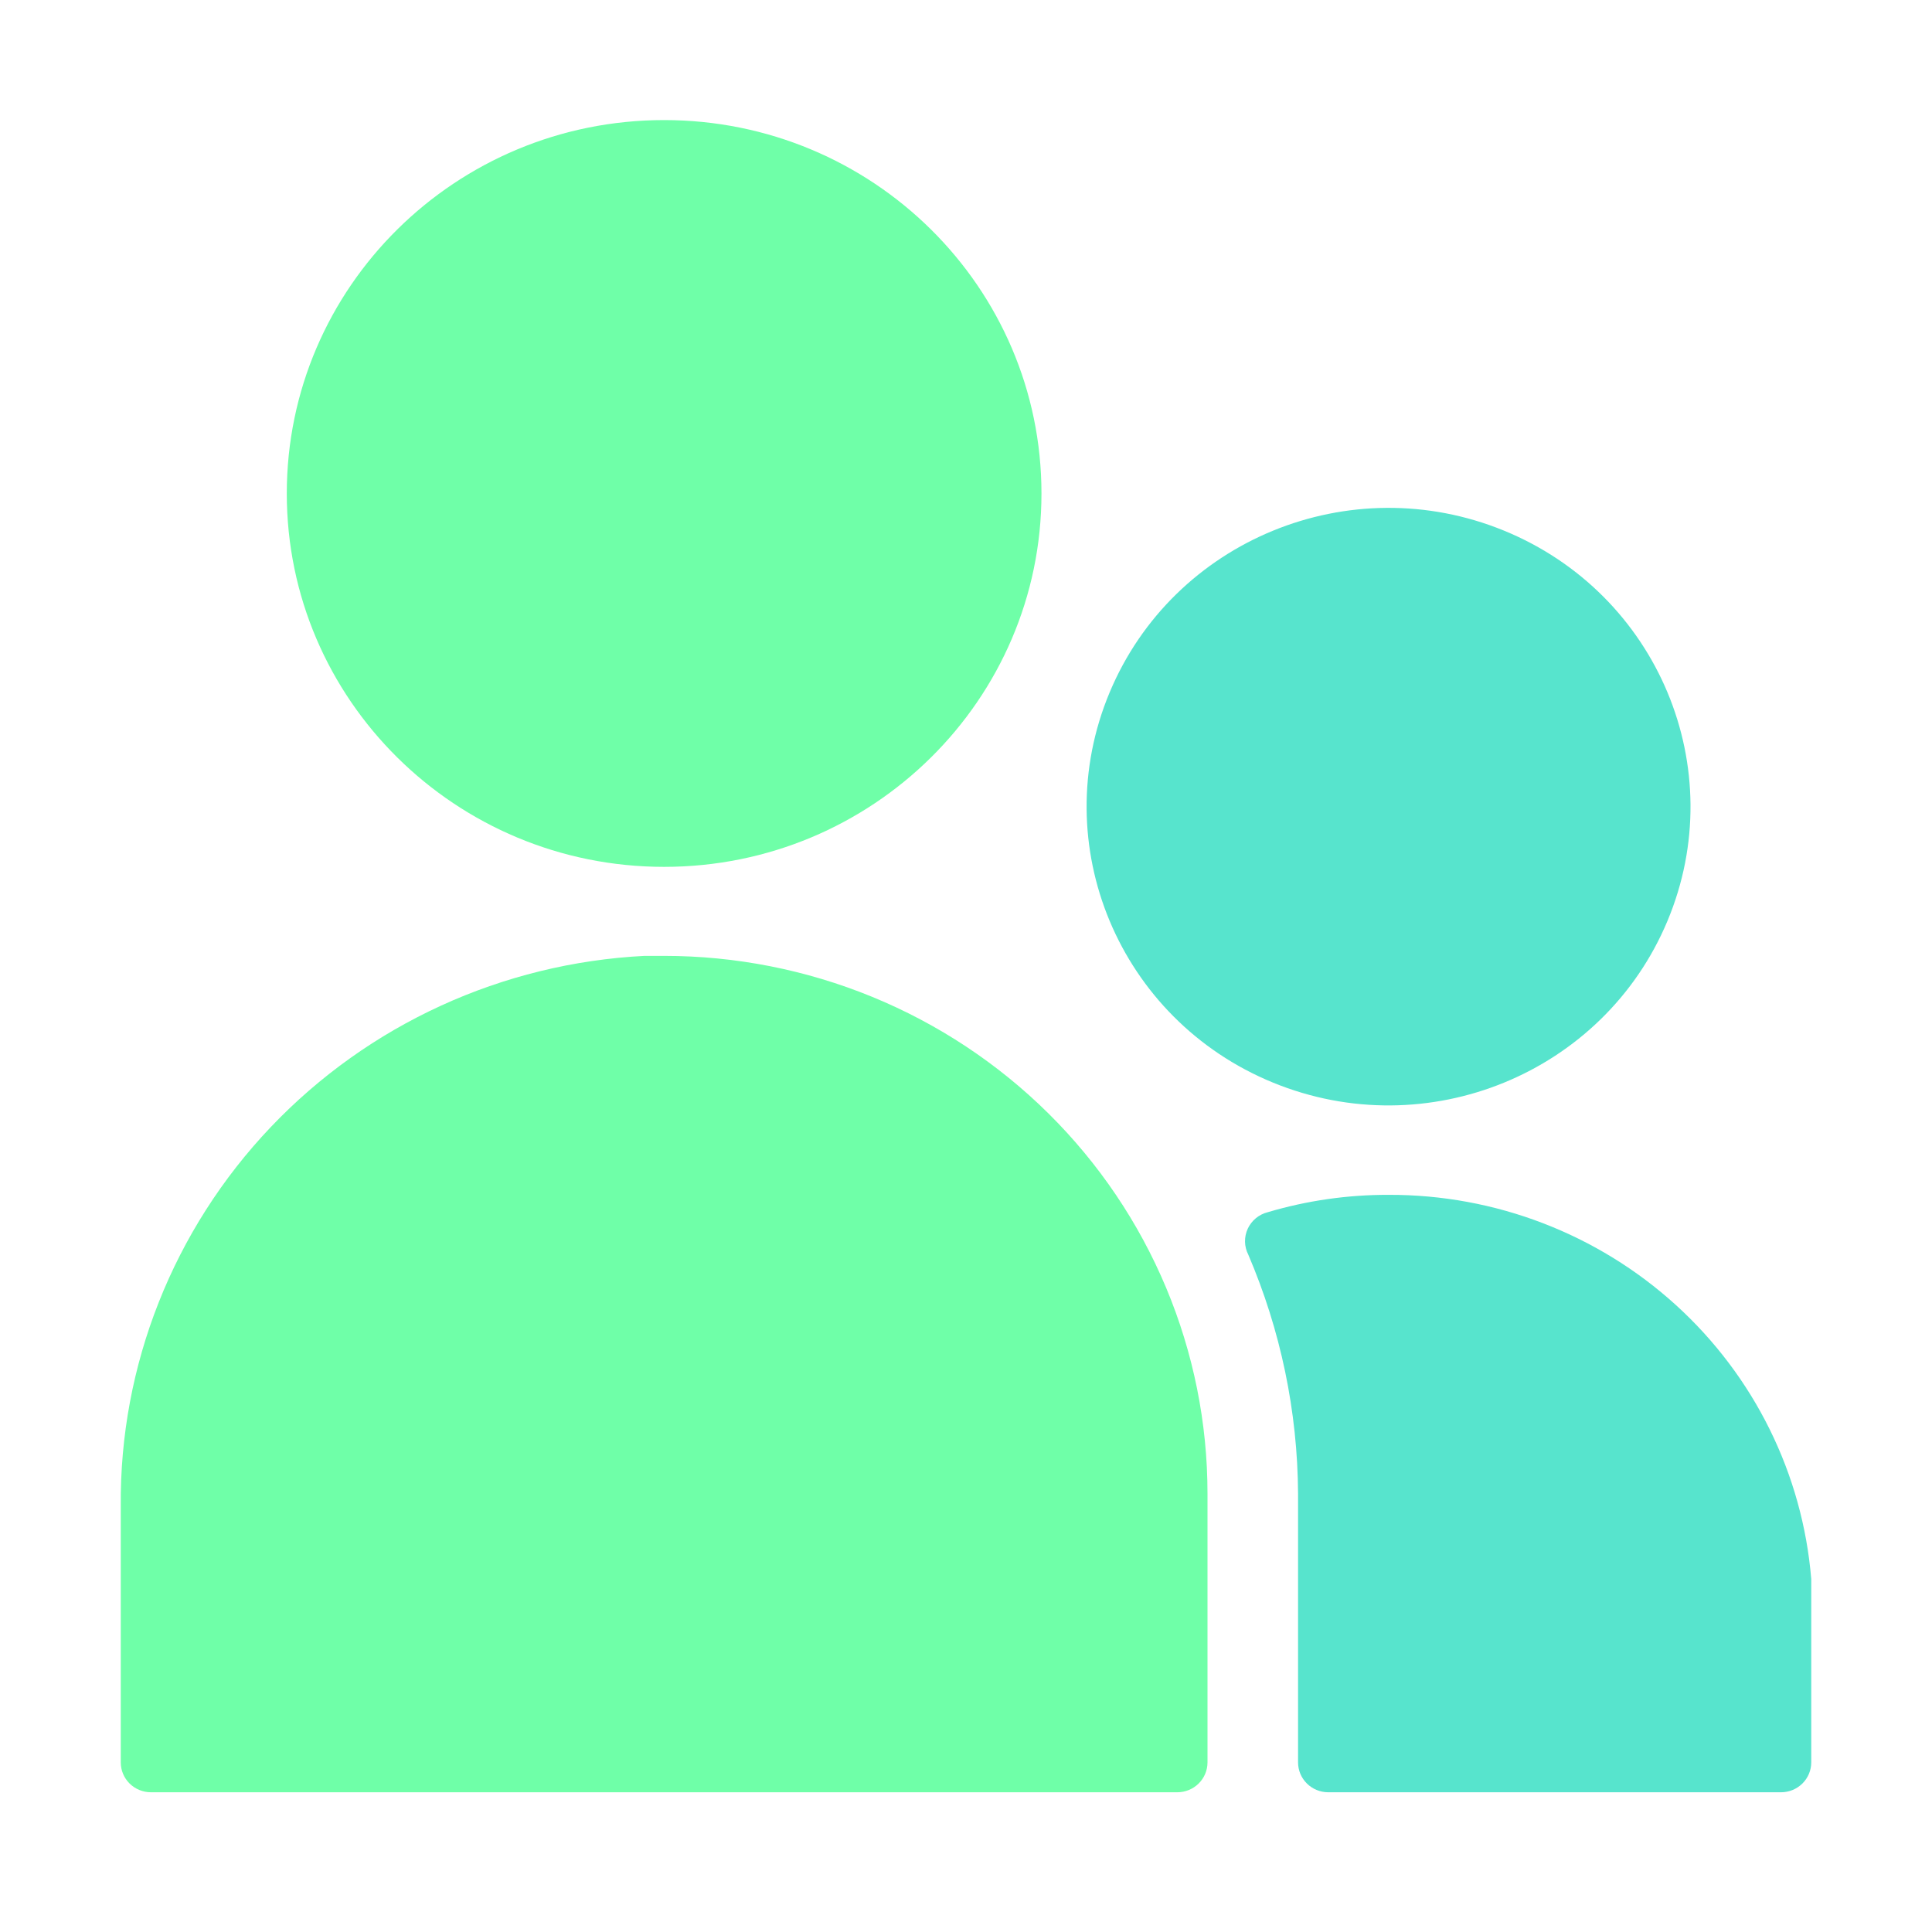 <svg width="95" height="94" viewBox="0 0 95 94" fill="none" xmlns="http://www.w3.org/2000/svg">
<path d="M32.656 42.623C42.904 42.623 51.211 34.403 51.211 24.264C51.211 14.124 42.904 5.904 32.656 5.904C22.409 5.904 14.102 14.124 14.102 24.264C14.102 34.403 22.409 42.623 32.656 42.623Z" fill="#6FFFA8"/>
<path d="M81.992 45.283C85.129 37.789 81.532 29.197 73.959 26.093C66.385 22.989 57.702 26.548 54.564 34.042C51.427 41.536 55.024 50.128 62.598 53.232C70.172 56.336 78.855 52.777 81.992 45.283Z" fill="#57E4CD"/>
<path d="M57.891 88.125C58.284 88.125 58.662 87.97 58.94 87.695C59.219 87.419 59.375 87.046 59.375 86.656V73.438C59.375 69.966 58.684 66.528 57.341 63.32C55.998 60.113 54.03 57.198 51.549 54.743C49.068 52.288 46.123 50.341 42.881 49.012C39.639 47.684 36.165 47 32.656 47H31.692C24.7 47.356 18.117 50.37 13.318 55.414C8.519 60.458 5.875 67.142 5.938 74.069V86.656C5.938 87.046 6.094 87.419 6.372 87.695C6.651 87.97 7.028 88.125 7.422 88.125H57.891Z" fill="#6FFFA8"/>
<path d="M87.578 88.125C87.971 88.125 88.349 87.97 88.627 87.695C88.906 87.419 89.062 87.046 89.062 86.656V77.638C88.636 72.48 86.26 67.67 82.408 64.169C78.556 60.668 73.511 58.733 68.281 58.75C66.27 58.744 64.269 59.031 62.343 59.602C62.127 59.656 61.926 59.756 61.755 59.897C61.584 60.038 61.447 60.215 61.354 60.415C61.262 60.616 61.216 60.834 61.22 61.054C61.224 61.274 61.278 61.491 61.379 61.688C62.972 65.405 63.805 69.399 63.828 73.438V86.656C63.828 87.046 63.984 87.419 64.263 87.695C64.541 87.97 64.918 88.125 65.312 88.125H87.578Z" fill="#57E4CD"/>
</svg>
